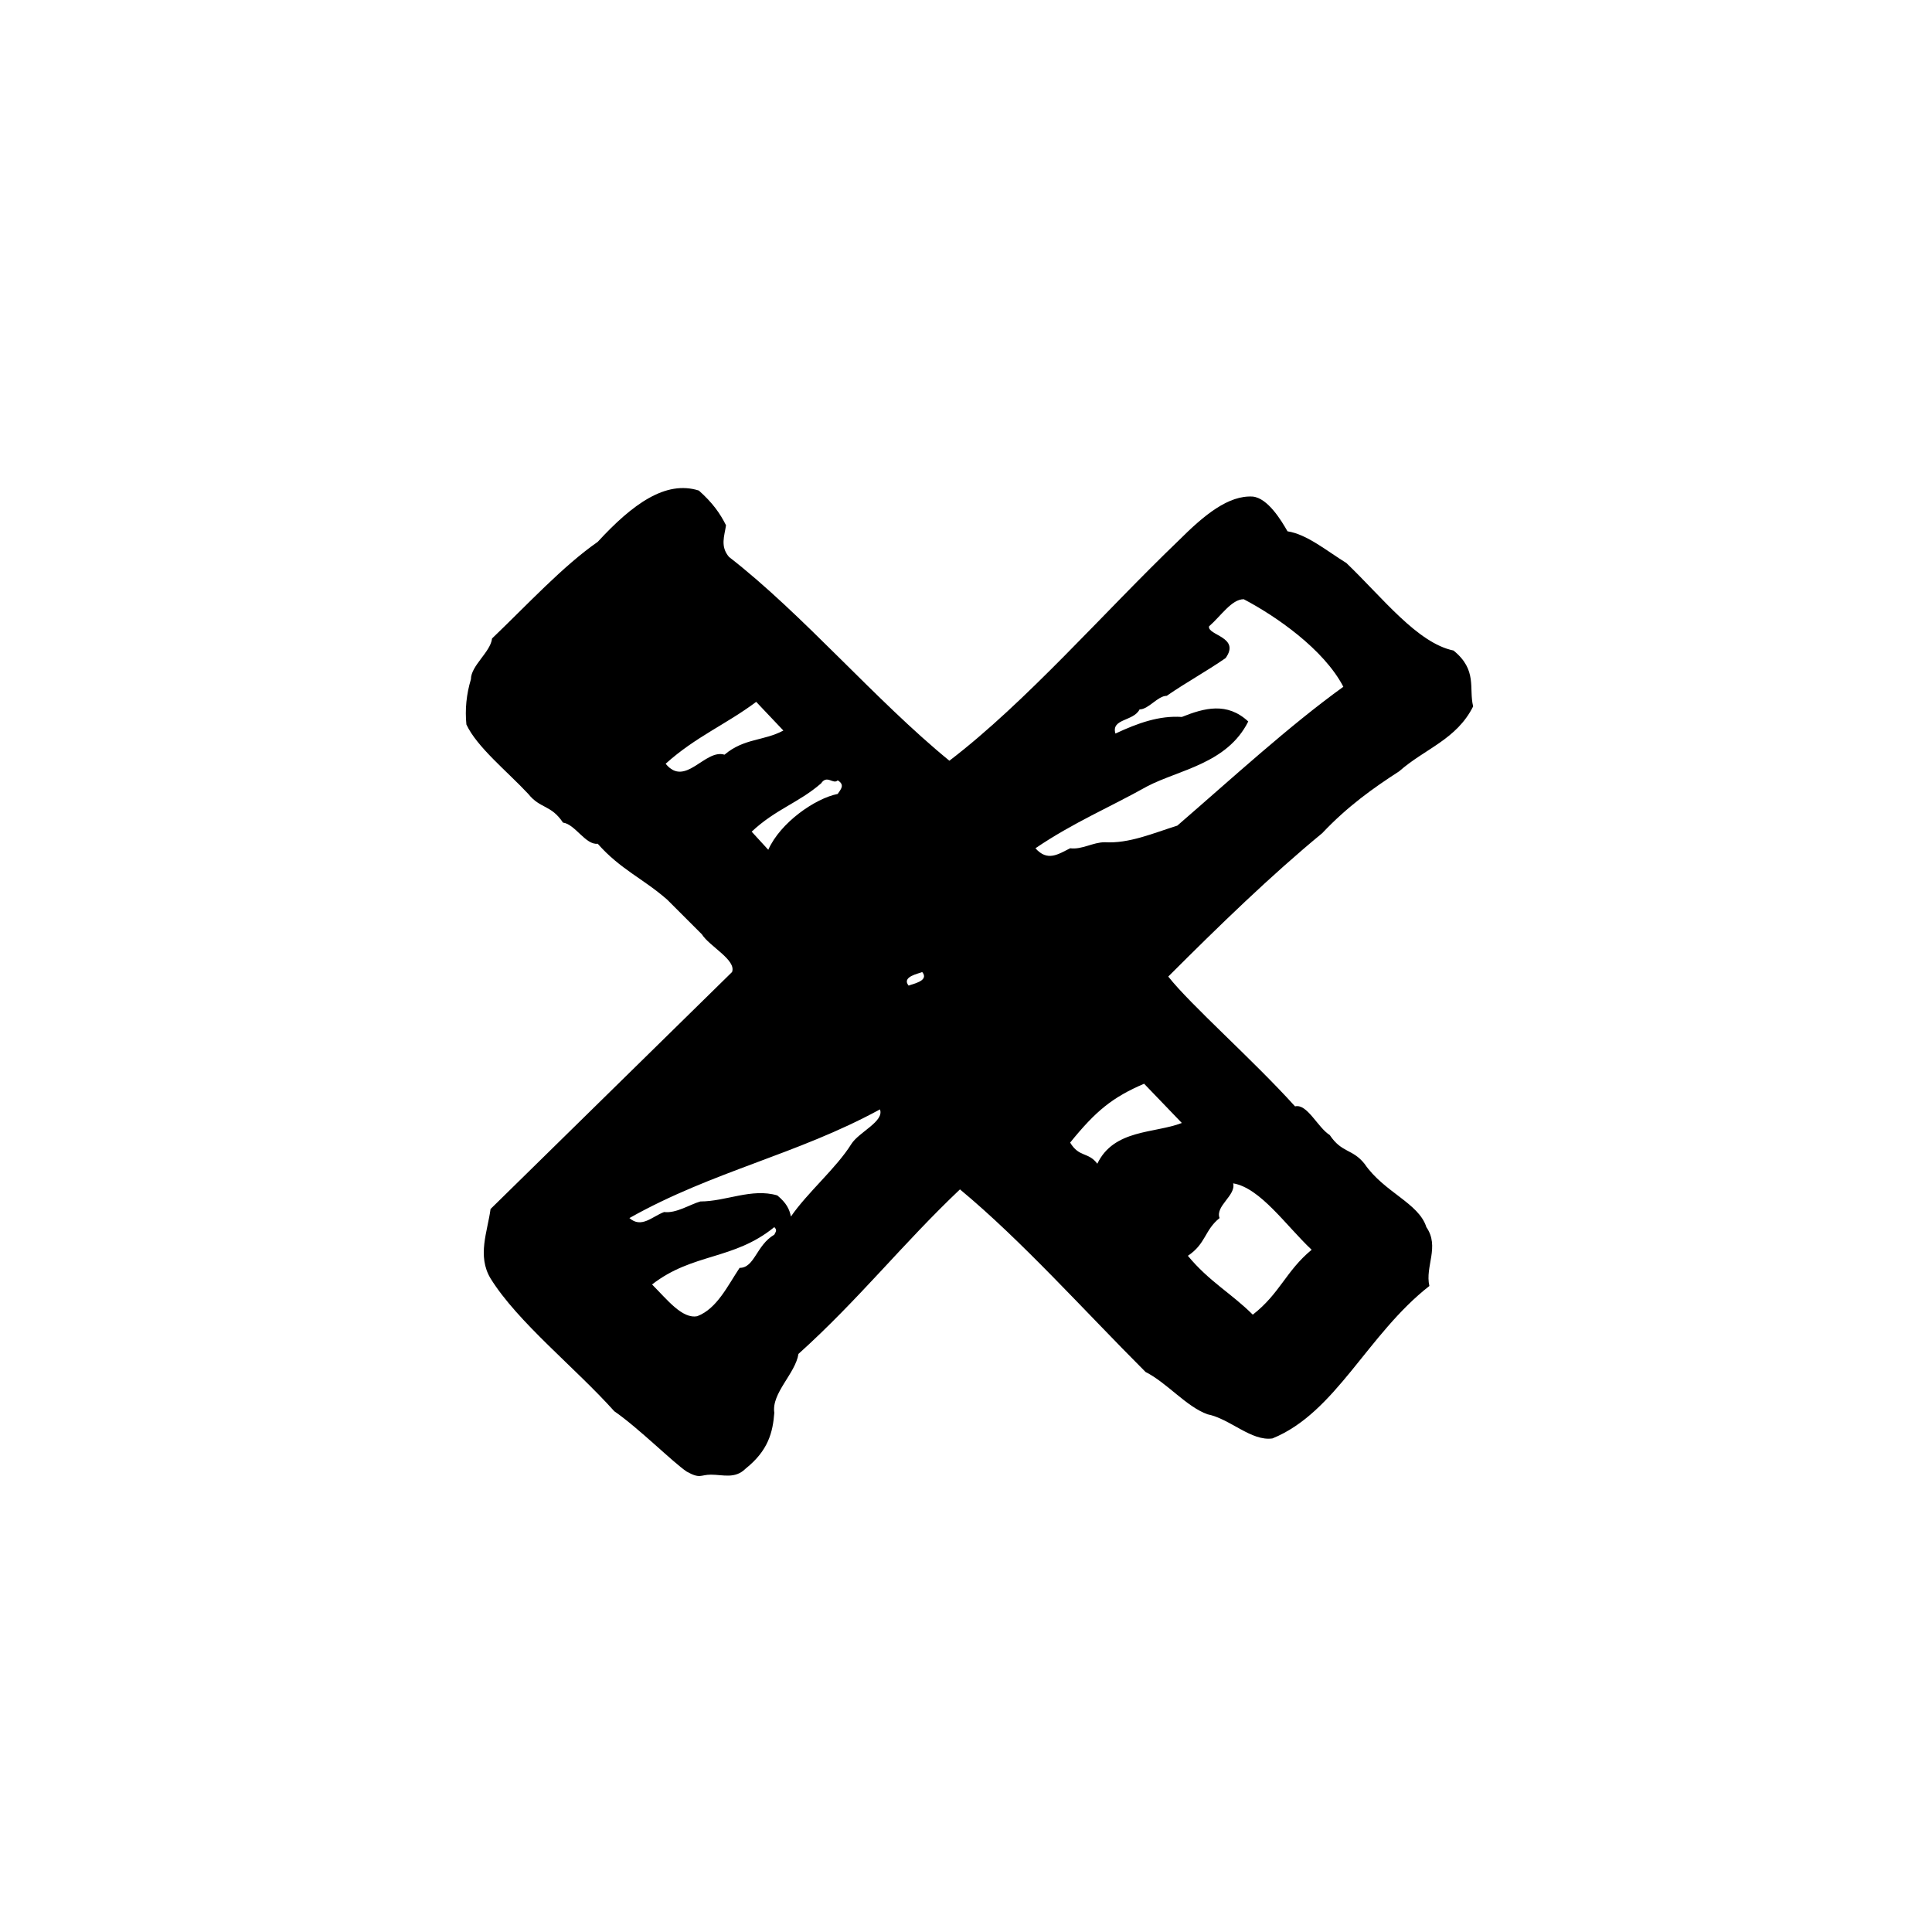 <?xml version="1.0" encoding="utf-8"?>
<!-- Generator: Adobe Illustrator 25.4.1, SVG Export Plug-In . SVG Version: 6.00 Build 0)  -->
<svg version="1.1" id="Layer_1" xmlns="http://www.w3.org/2000/svg" xmlns:xlink="http://www.w3.org/1999/xlink" x="0px" y="0px"
	 viewBox="0 0 128 128" style="enable-background:new 0 0 128 128;" xml:space="preserve">
<path d="M94.7,85.2c-0.3-1.3,0.7-2.6-0.2-3.9c-0.5-1.6-2.8-2.3-4.1-4.2c-0.8-1-1.5-0.7-2.3-1.9c-0.8-0.5-1.5-2.1-2.3-1.9
	c-2.8-3.1-6.9-6.7-8.4-8.6c3.4-3.4,6.8-6.7,10.2-9.5c1.7-1.8,3.4-3,5.1-4.1c1.7-1.5,3.8-2.1,4.9-4.3c-0.3-1.2,0.3-2.4-1.3-3.7
	c-2.4-0.5-4.7-3.5-7.1-5.8c-1.3-0.8-2.6-1.9-3.9-2.1C84.9,34.5,84,33,83,32.9c-1.6-0.1-3.2,1.2-4.9,2.9C73.1,40.6,68,46.5,62.9,50.4
	c-4.9-4-9.7-9.7-14.6-13.5c-0.6-0.7-0.3-1.4-0.2-2.1c-0.4-0.8-0.9-1.5-1.8-2.3c-2.2-0.7-4.4,0.9-6.7,3.4c-2.3,1.6-4.6,4.1-7,6.4
	c-0.1,0.9-1.4,1.8-1.4,2.7c-0.3,1-0.4,2-0.3,3c0.7,1.5,2.7,3.1,4.1,4.6c0.8,1,1.5,0.7,2.3,1.9c0.8,0.1,1.5,1.5,2.3,1.4
	c1.5,1.7,3,2.3,4.6,3.7l2.3,2.3c0.5,0.8,2.3,1.7,2,2.5l-16,15.7c-0.2,1.5-0.9,3.1,0,4.6c1.8,2.9,5.6,5.9,8.2,8.8
	c1.6,1.1,3.9,3.4,4.8,4c0.9,0.5,0.9,0.2,1.6,0.2c0.8,0,1.6,0.3,2.3-0.4c1.5-1.2,1.8-2.4,1.9-3.7c-0.2-1.3,1.4-2.6,1.6-3.9
	c4-3.6,6.9-7.3,10.7-10.9c4.1,3.4,8.2,8,12.3,12.1c1.4,0.7,2.7,2.3,4.1,2.8c1.5,0.3,2.9,1.8,4.3,1.6C88.5,93.6,90.6,88.4,94.7,85.2
	L94.7,85.2z M48,50c-1.3-0.4-2.6,2.2-3.9,0.6c2-1.8,4-2.6,6-4.1l1.8,1.9C50.6,49.1,49.3,48.9,48,50L48,50z M50.9,56.3l-1.1-1.2
	c1.6-1.5,3.1-1.9,4.6-3.2c0.4-0.6,0.8,0.1,1.1-0.2c0.5,0.3,0.2,0.6,0,0.9C54,52.9,51.7,54.5,50.9,56.3z M44,80.3
	c-0.8,0.3-1.5,1.1-2.3,0.4c5.5-3.1,11.1-4.2,16.6-7.2c0.3,0.8-1.4,1.5-1.9,2.3c-1,1.6-2.9,3.2-4,4.8c-0.1-0.5-0.3-0.9-0.9-1.4
	c-1.7-0.5-3.4,0.4-5.1,0.4C45.7,79.8,44.8,80.4,44,80.3L44,80.3z M61.1,64.4c0.5,0.6-0.7,0.8-0.9,0.9C59.7,64.7,60.9,64.5,61.1,64.4
	z M46.2,87.2c-1,0.2-2-1.1-3-2.1c2.7-2.1,5.4-1.6,8.1-3.8c0.2,0.2,0.1,0.3,0,0.5C50.1,82.5,50,84,49,84
	C48.2,85.2,47.5,86.7,46.2,87.2z M78,54.7c-1.6,0.5-3.2,1.2-4.8,1.1c-0.8,0-1.5,0.5-2.3,0.4c-0.8,0.4-1.5,0.9-2.3,0
	c2.5-1.7,4.9-2.7,7.4-4.1c2.1-1.1,5.3-1.5,6.7-4.3c-1.4-1.3-2.9-0.9-4.4-0.3c-1.5-0.1-2.9,0.4-4.4,1.1c-0.3-1,1.2-0.8,1.6-1.6
	c0.6,0,1.2-0.9,1.8-0.9c1.3-0.9,2.6-1.6,3.9-2.5c1-1.4-1.2-1.5-1.1-2.1c0.8-0.7,1.5-1.8,2.3-1.8c2.1,1.1,5.3,3.3,6.6,5.8
	C85.4,48.1,81.7,51.5,78,54.7L78,54.7z M72.7,77.1c-0.6-0.8-1.2-0.4-1.8-1.4c1.7-2.1,2.8-3,4.9-3.9l2.5,2.6
	C76.5,75.1,73.8,74.8,72.7,77.1L72.7,77.1z M83,87.1c-1.4-1.4-2.9-2.2-4.3-3.9c1.2-0.8,1.1-1.7,2.1-2.5c-0.3-0.8,1.1-1.5,0.9-2.3
	c1.8,0.3,3.5,2.8,5.2,4.4C85.2,84.2,84.8,85.7,83,87.1L83,87.1z"/>
</svg>
